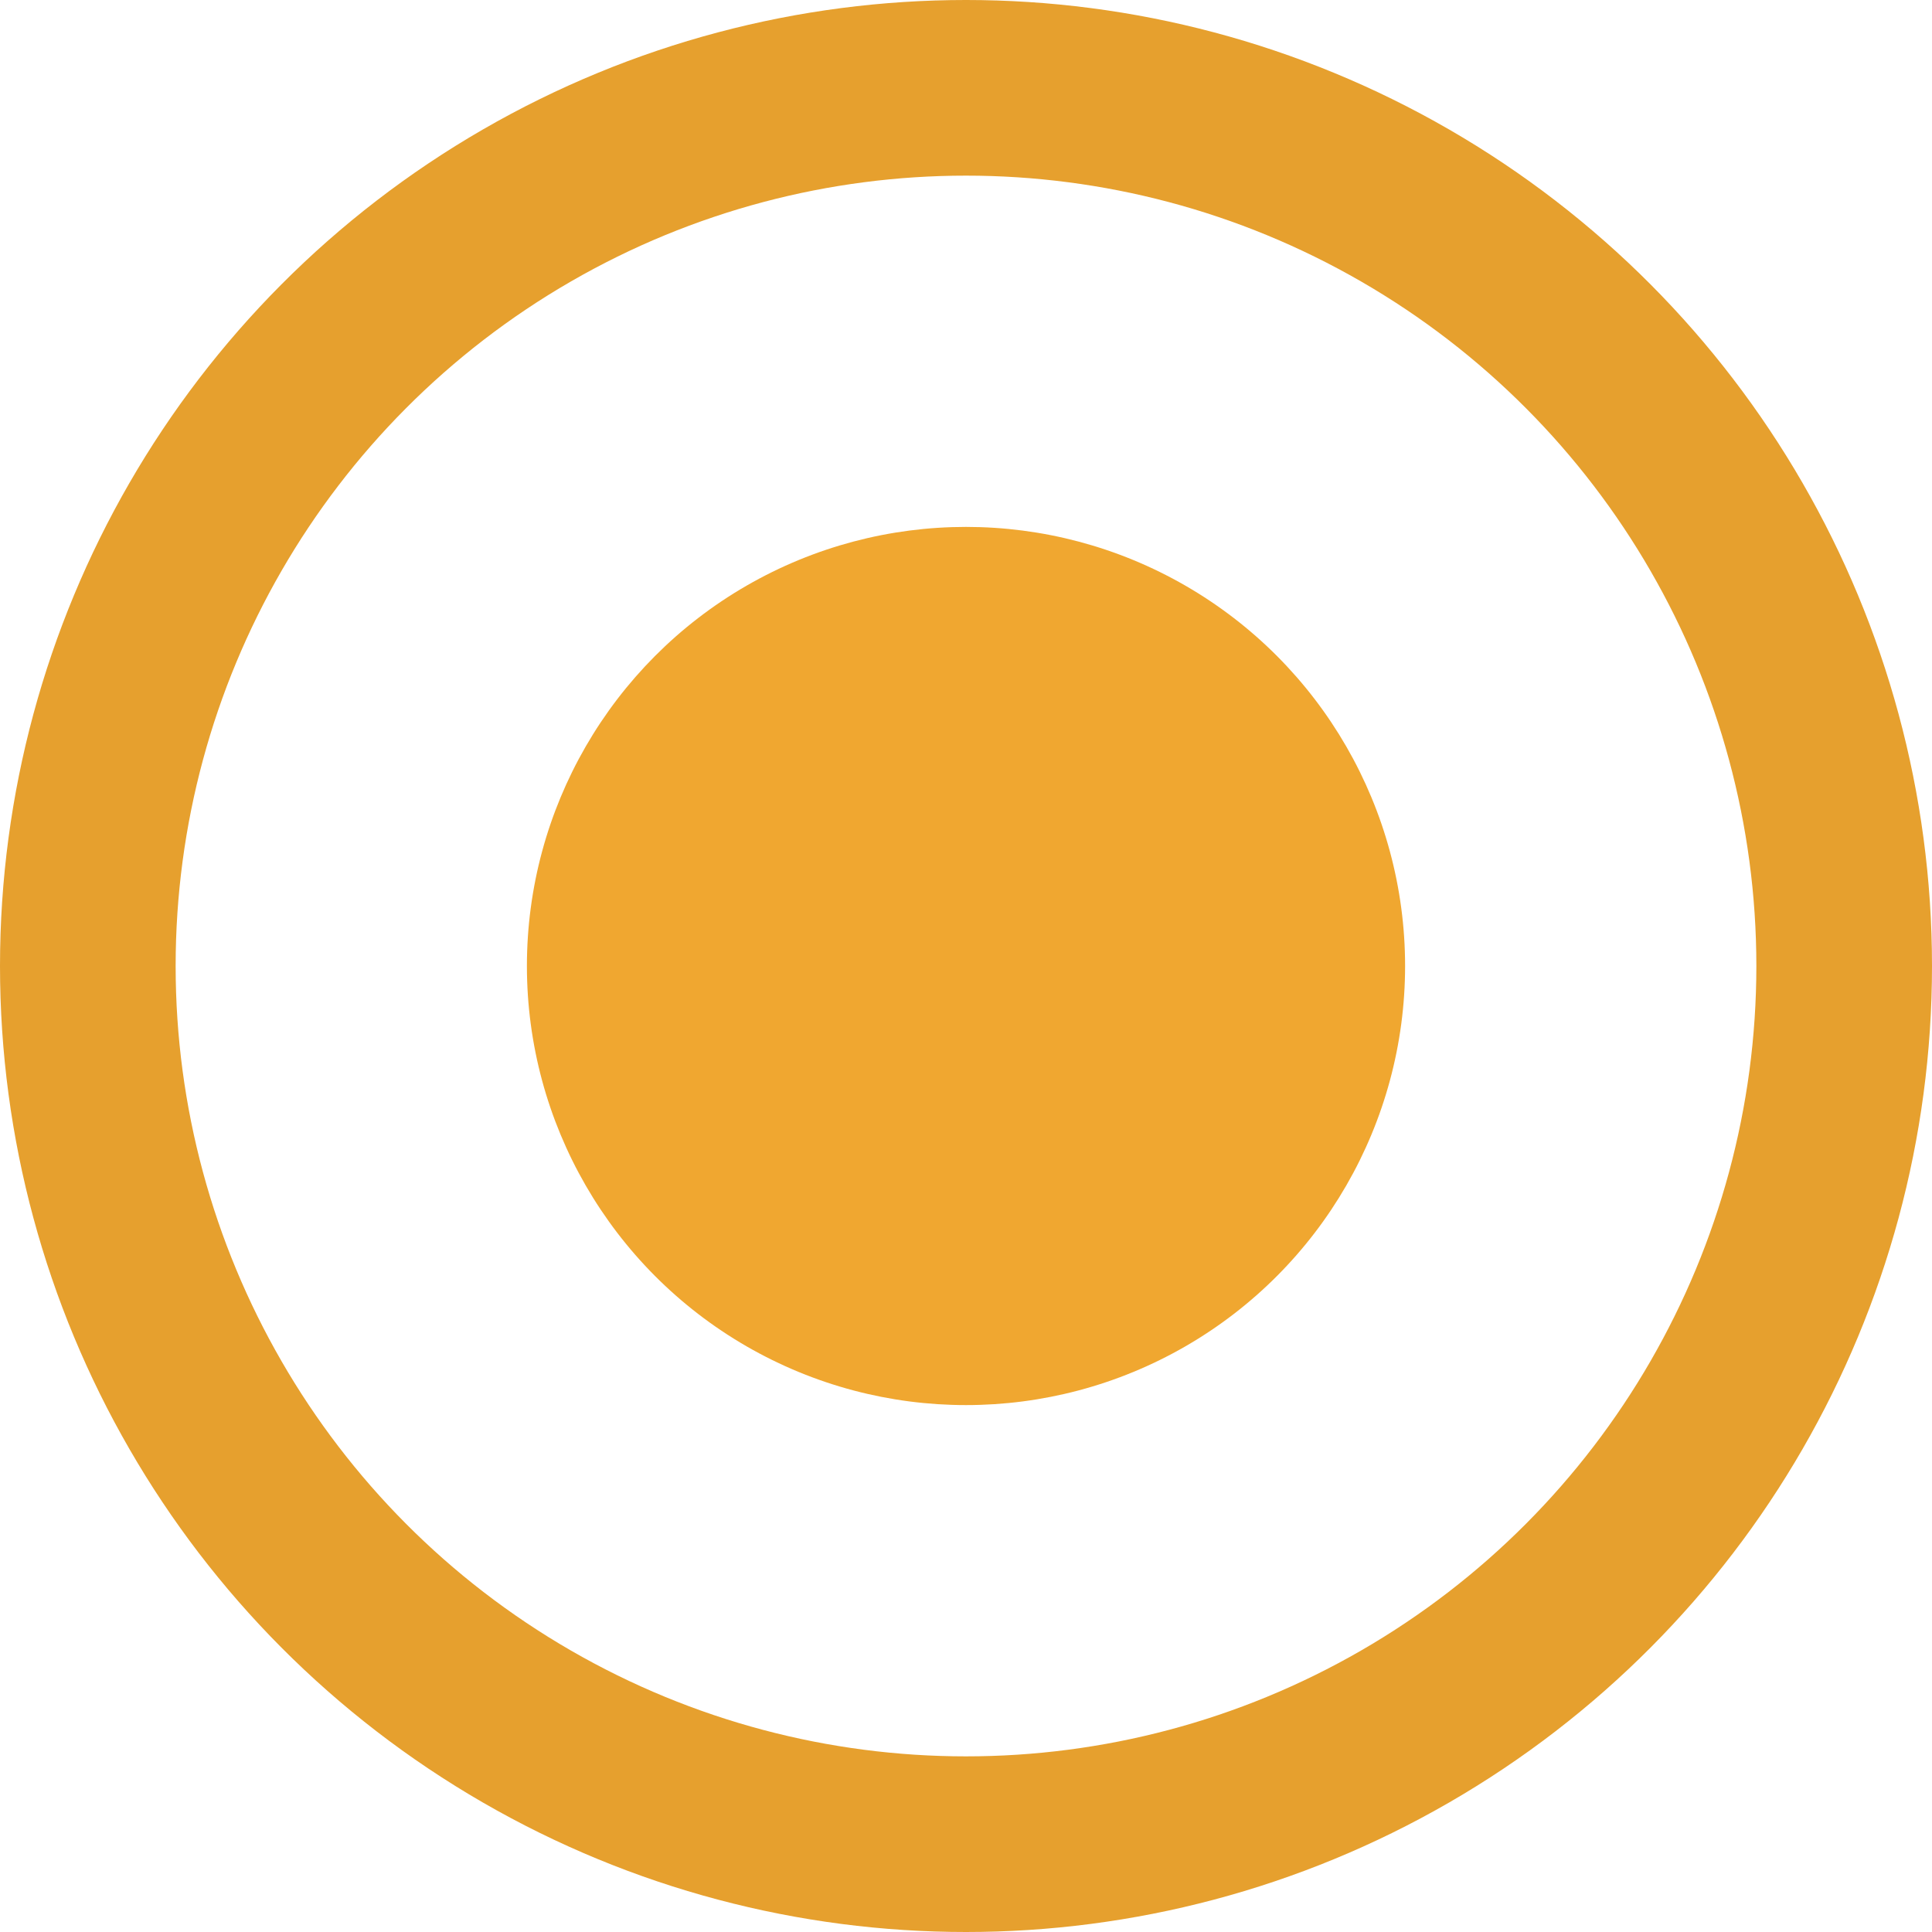 <svg xmlns="http://www.w3.org/2000/svg" width="11" height="11" viewBox="0 0 11 11">
  <g id="Group_2" data-name="Group 2" transform="translate(-1122 -28)">
    <circle id="Ellipse_1" data-name="Ellipse 1" cx="2.5" cy="2.5" r="2.5" transform="translate(1125 31)" fill="#f0a730"/>
    <g id="Ellipse_2" data-name="Ellipse 2" transform="translate(1122 28)" fill="none" stroke="#e6a02e" stroke-width="1">
      <circle cx="5.5" cy="5.5" r="5.5" stroke="none"/>
      <circle cx="5.5" cy="5.5" r="5" fill="none"/>
    </g>
  </g>
</svg>
